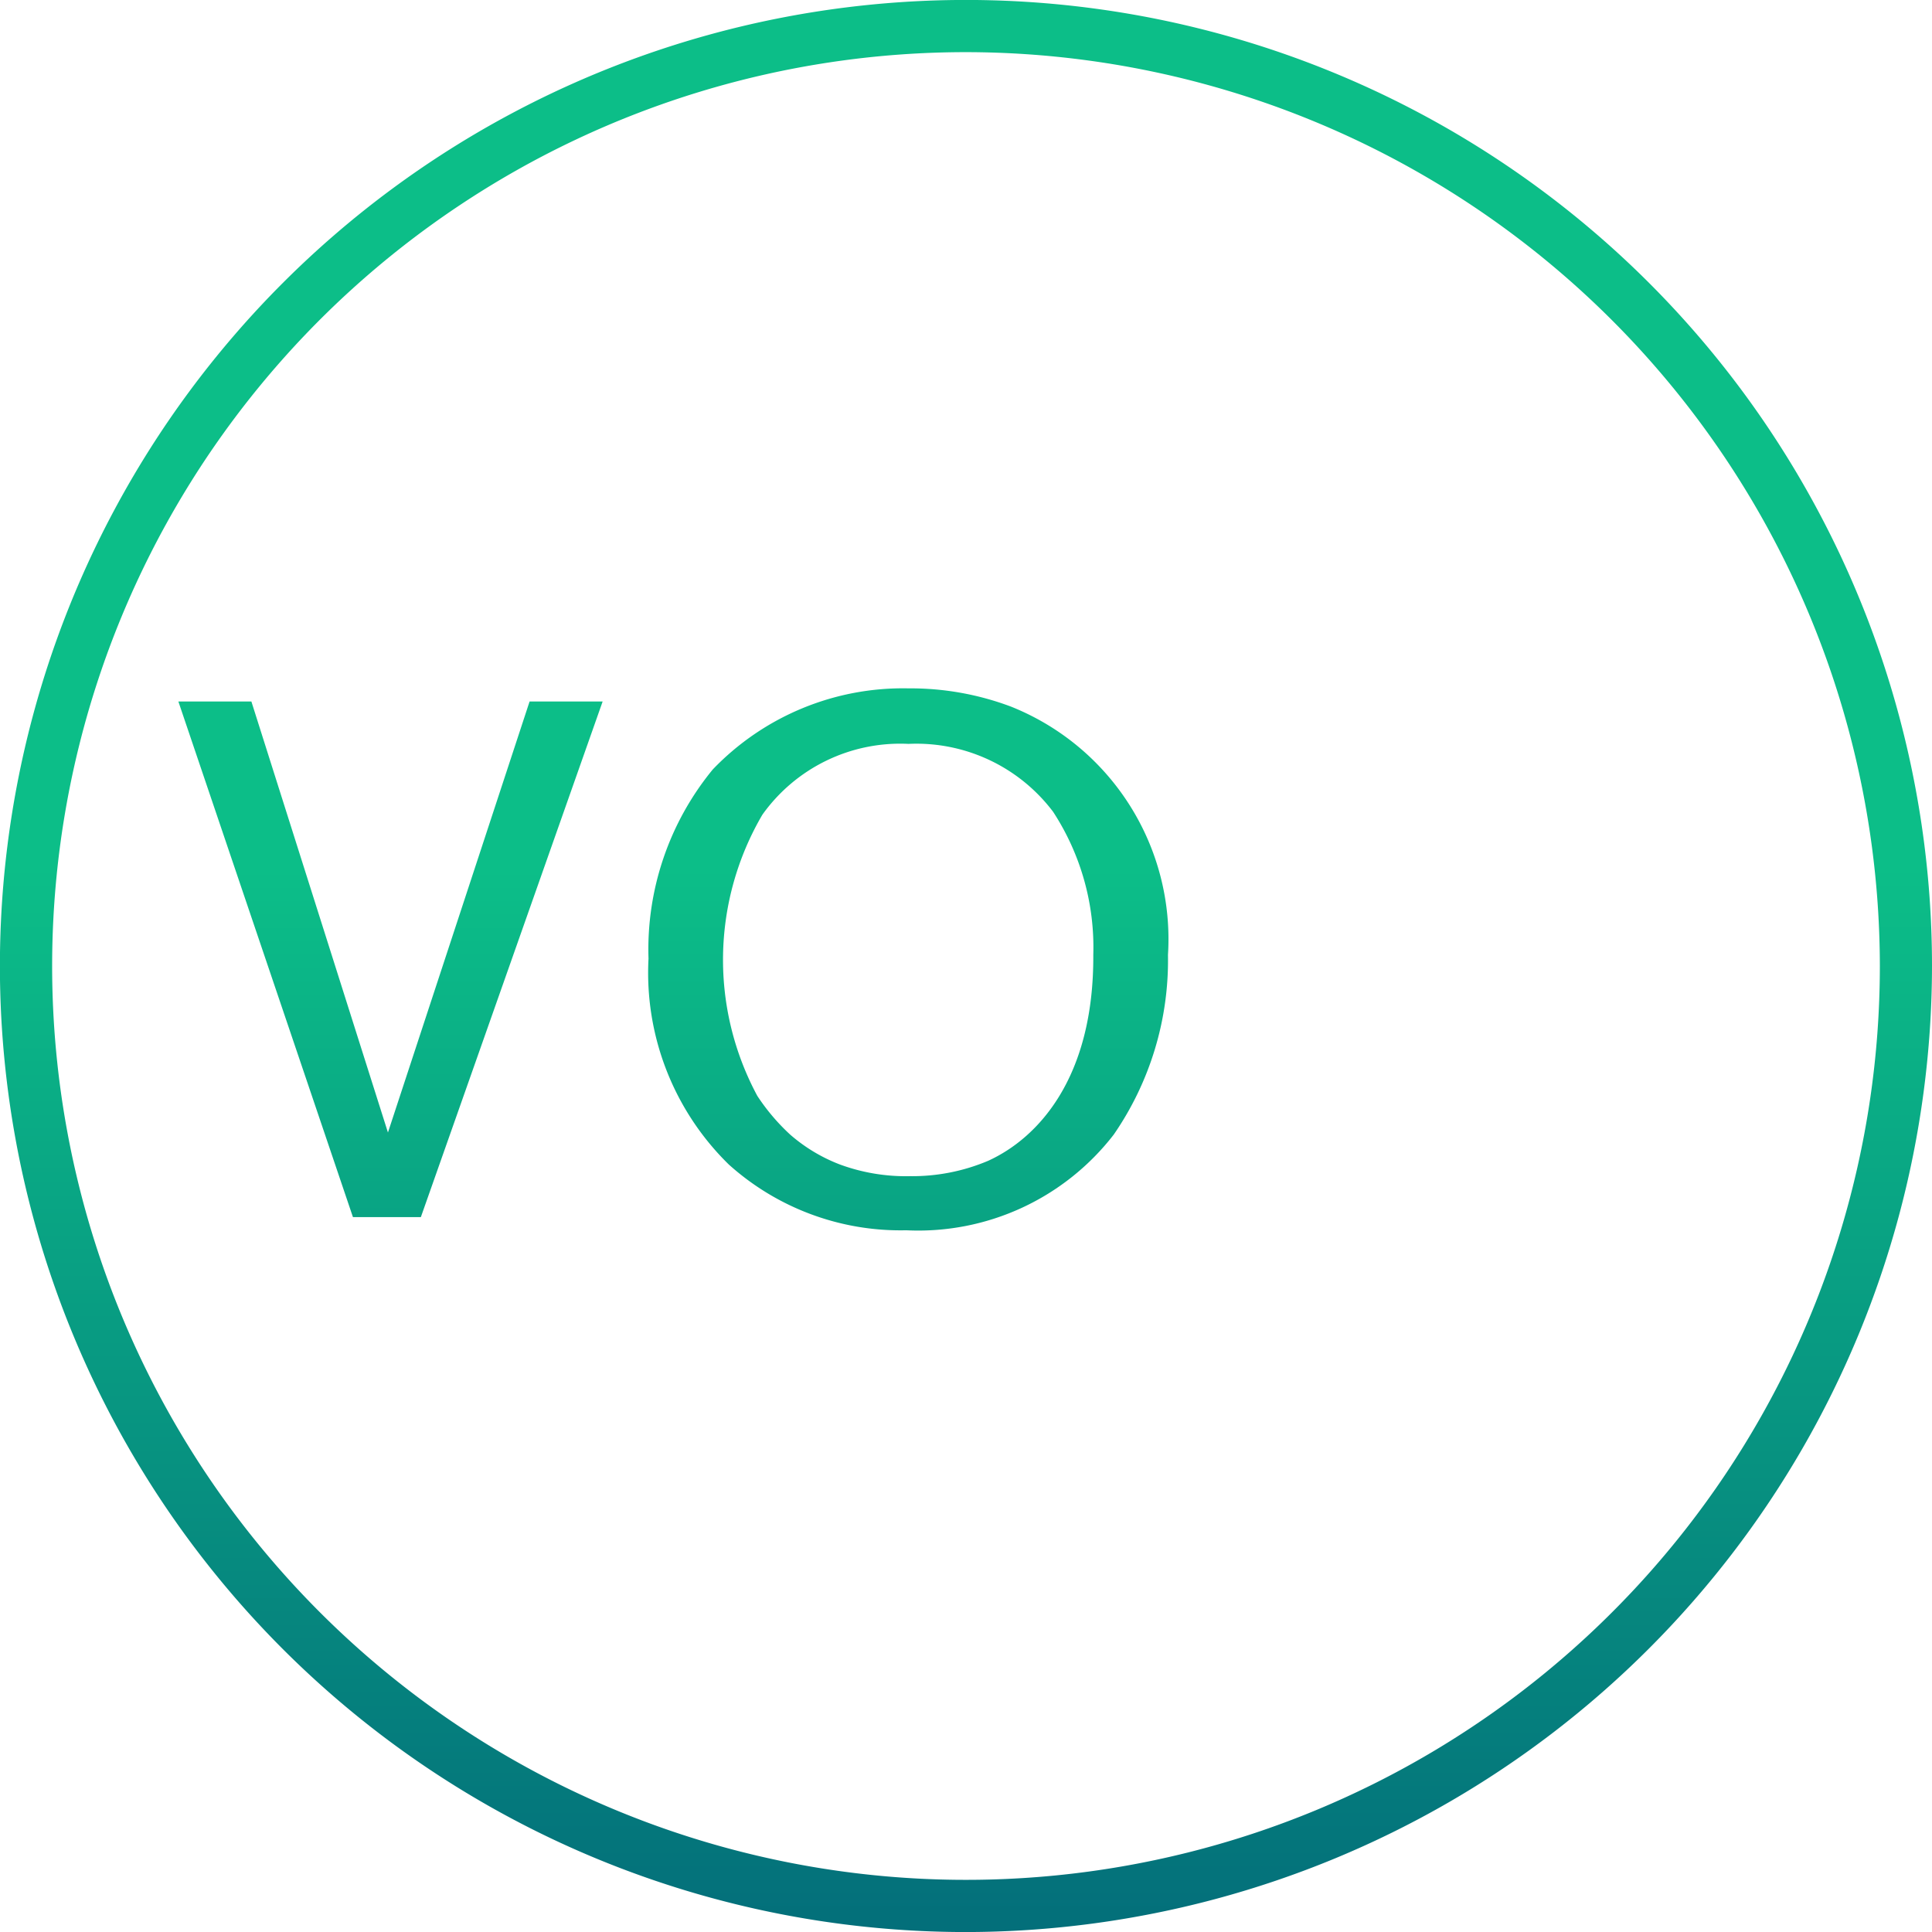 <svg xmlns="http://www.w3.org/2000/svg"
  xmlns:xlink="http://www.w3.org/1999/xlink" viewBox="0 0 45.274 45.275">
  <defs>
    <linearGradient id="linear-gradient" x1=".5" x2=".5" y1="3.135" y2=".323" gradientUnits="objectBoundingBox">
      <stop offset="0" stop-color="#005175"/>
      <stop offset="1" stop-color="#0cbe88"/>
    </linearGradient>
    <linearGradient xlink:href="#linear-gradient" id="linear-gradient-2" x1=".5" x2=".5" y1="3.007" y2=".331"/>
    <linearGradient xlink:href="#linear-gradient" id="linear-gradient-4" x1=".5" x2=".5" y1="1.2" y2=".449"/>
    <style>
      .cls-2{fill:url(#linear-gradient-2)}
    </style>
  </defs>
  <g id="Group_155" data-name="Group 155" transform="translate(-3600.975 -497)">
    <g id="Group_152" data-name="Group 152">
      <g id="Group_149" data-name="Group 149">
        <path id="Path_48" fill="url(#linear-gradient)" d="M3610.837 525.522h-1.591l-4.091-12.083h1.711l3.2 10.1 3.319-10.1h1.712Z" data-name="Path 48"/>
      </g>
      <g id="Group_150" data-name="Group 150">
        <path id="Path_49" d="M3627.074 523.588a5.788 5.788 0 0 1-4.861 2.242 6.016 6.016 0 0 1-4.158-1.54 6.283 6.283 0 0 1-1.883-4.827 6.645 6.645 0 0 1 1.506-4.432 6.174 6.174 0 0 1 4.587-1.9 6.681 6.681 0 0 1 2.4.427 5.866 5.866 0 0 1 3.68 5.819 7.191 7.191 0 0 1-1.271 4.211Zm-1.421-7.565a4.012 4.012 0 0 0-3.388-1.591 3.965 3.965 0 0 0-3.424 1.659 6.727 6.727 0 0 0-.119 6.59 4.86 4.86 0 0 0 .77.907 3.881 3.881 0 0 0 1.164.7 4.476 4.476 0 0 0 1.643.274 4.562 4.562 0 0 0 1.832-.36c1.163-.53 2.48-1.934 2.464-4.827a5.809 5.809 0 0 0-.942-3.352Z" class="cls-2" data-name="Path 49"/>
      </g>
      <g id="Group_151" data-name="Group 151">
        <path id="Path_50" d="M3641.6 522.1a5.89 5.89 0 0 1-3.731 3.457 6.768 6.768 0 0 1-1.934.274 5.615 5.615 0 0 1-4-1.454 6.436 6.436 0 0 1-1.9-4.9c0-3.765 2.276-6.349 6.109-6.349a5.819 5.819 0 0 1 4.451 1.8 5.96 5.96 0 0 1 1.061 1.9l-1.627.326a4.565 4.565 0 0 0-.547-1.13 3.979 3.979 0 0 0-3.354-1.608 4.749 4.749 0 0 0-1.763.342c-2.533 1.078-2.551 3.97-2.551 4.638 0 2.909 1.387 4.279 2.568 4.775a4.747 4.747 0 0 0 1.762.308 4.463 4.463 0 0 0 1.233-.154 3.822 3.822 0 0 0 2.277-1.848 5.209 5.209 0 0 0 .5-1.54l1.746.205a5.8 5.8 0 0 1-.3.958Z" class="cls-2" data-name="Path 50"/>
      </g>
    </g>
    <g id="Group_154" data-name="Group 154">
      <g id="Group_153" data-name="Group 153">
        <path id="Path_51" fill="url(#linear-gradient-4)" d="M3623.612 542.275a22.638 22.638 0 1 1 22.637-22.638 22.663 22.663 0 0 1-22.637 22.638Zm0-44.053a21.415 21.415 0 1 0 21.415 21.415 21.439 21.439 0 0 0-21.415-21.415Z" data-name="Path 51"/>
      </g>
    </g>
  </g>
</svg>